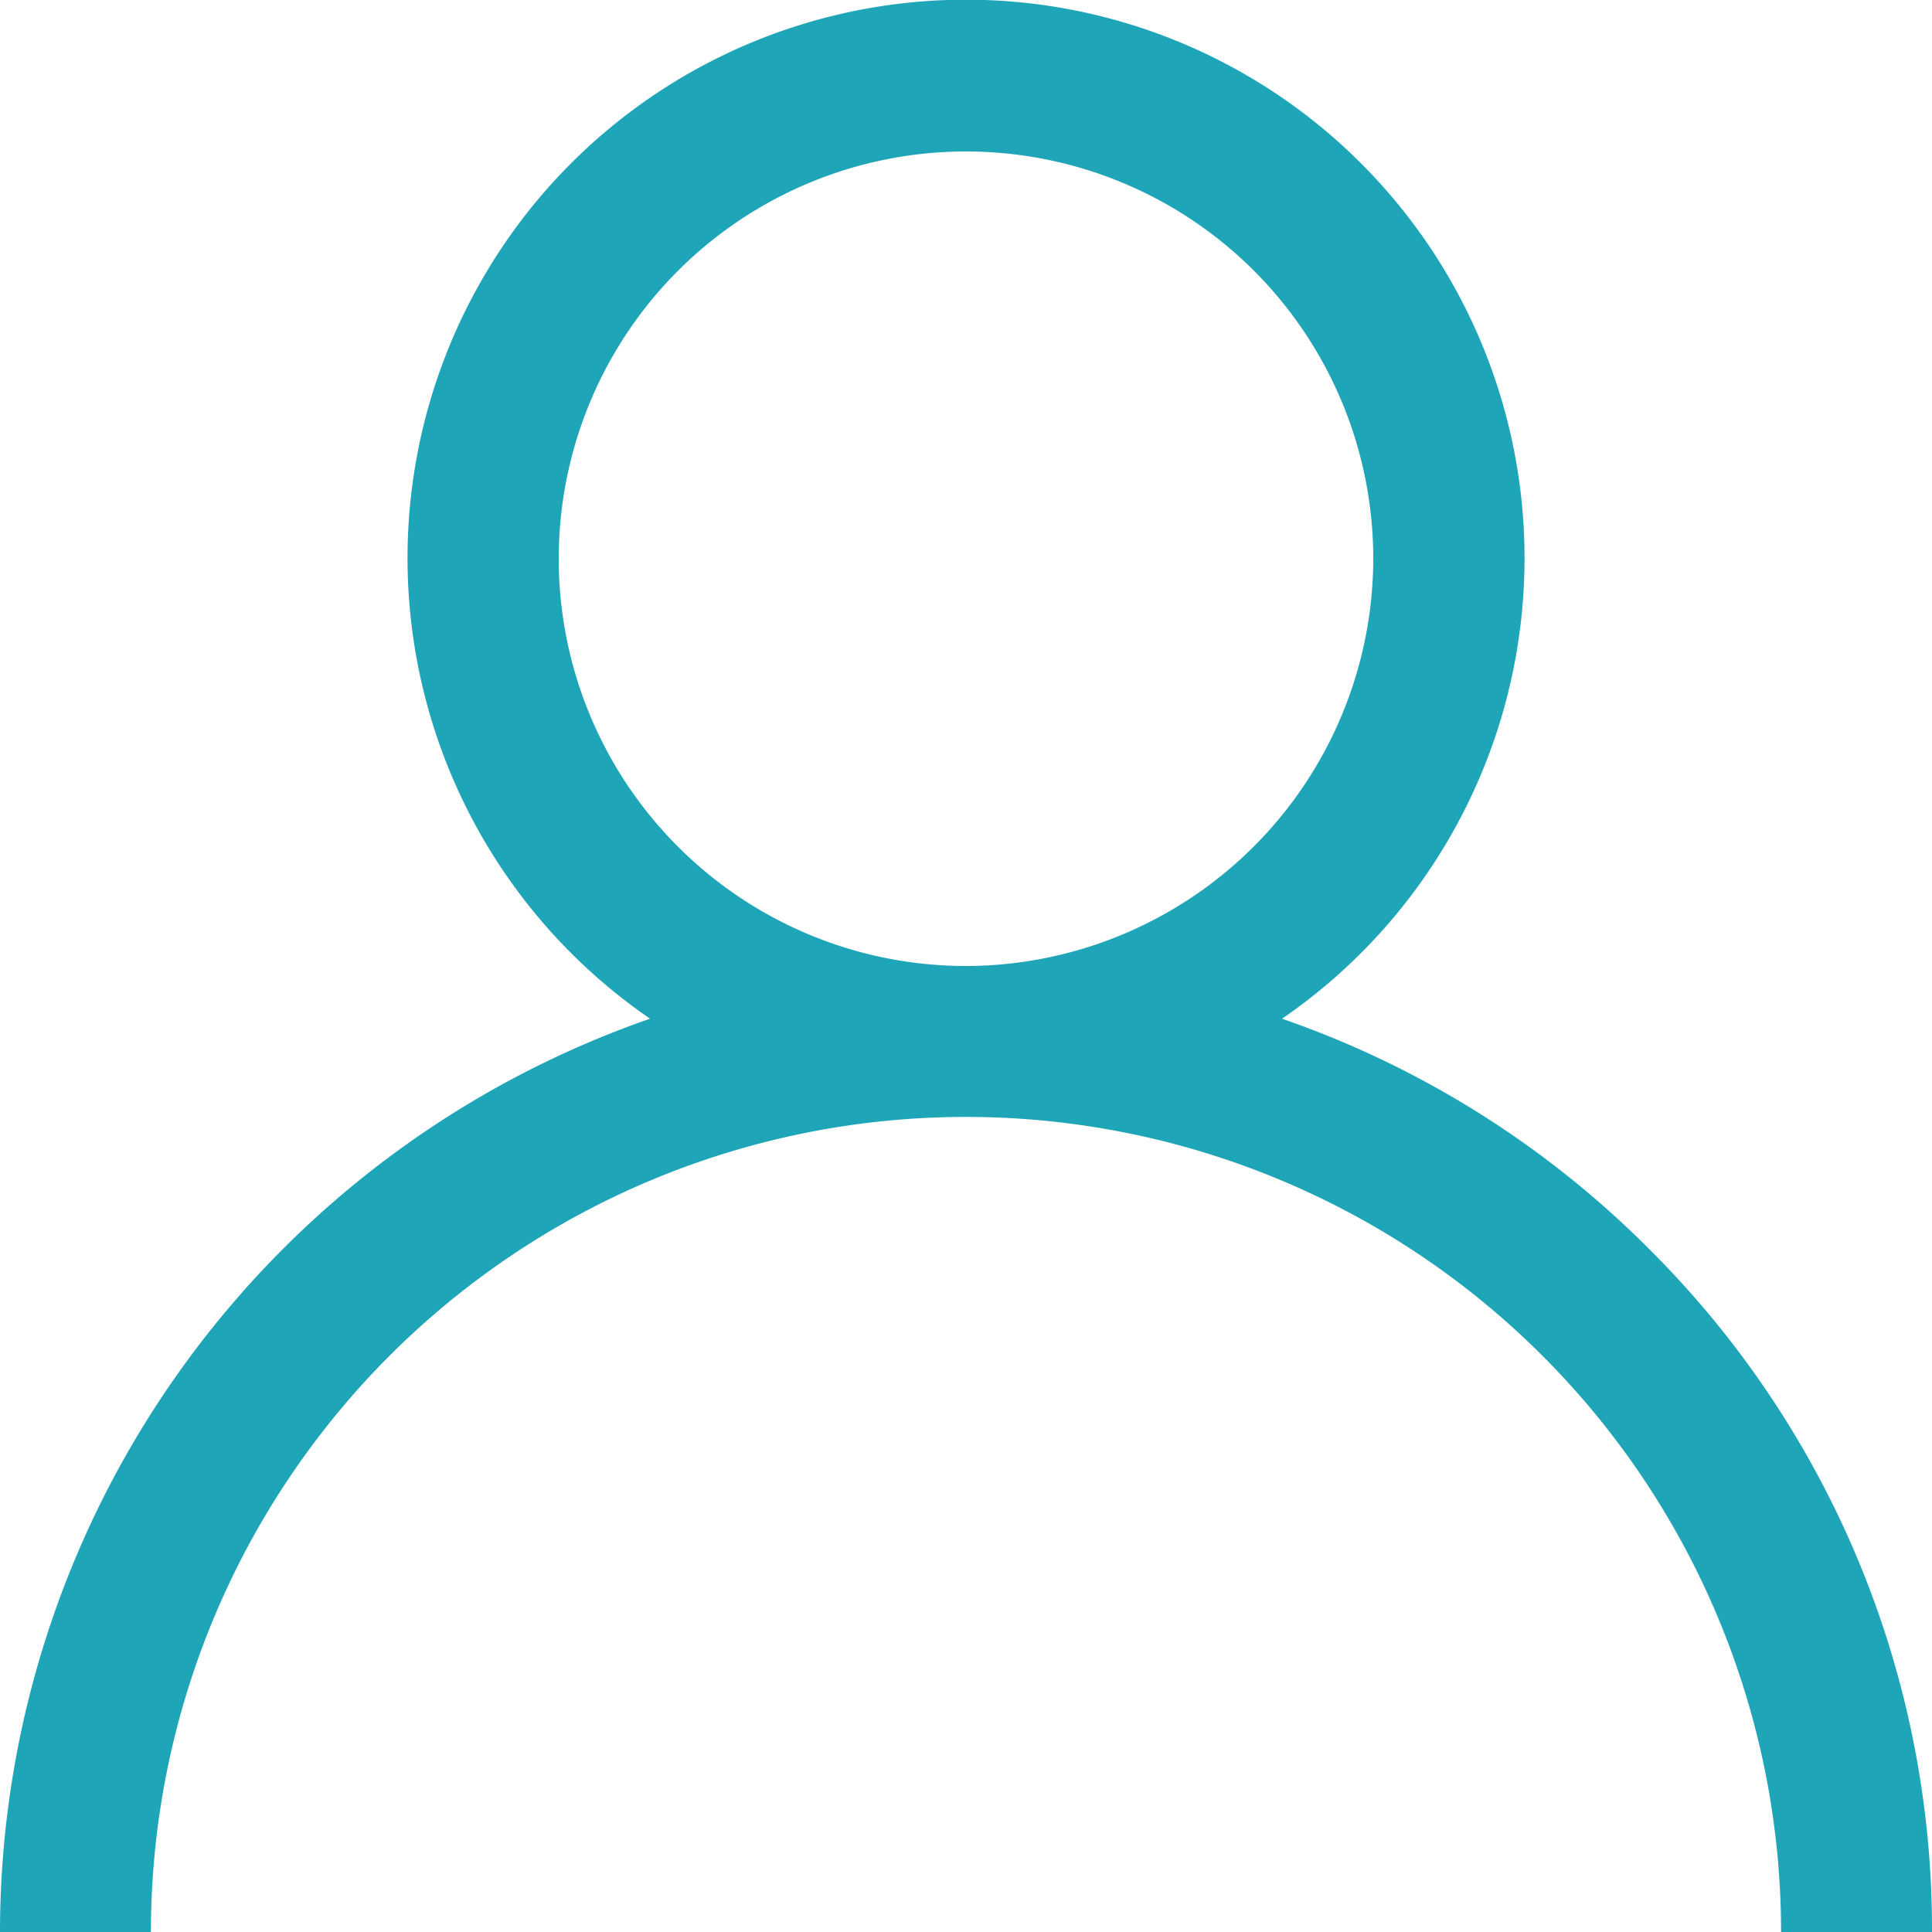 <svg xmlns="http://www.w3.org/2000/svg" width="24.668" height="24.668" viewBox="0 0 24.668 24.668">
  <path id="Caminho_4557" data-name="Caminho 4557" d="M21.056,15.947a12.287,12.287,0,0,0-4.687-2.94,7.131,7.131,0,1,0-8.069,0A12.354,12.354,0,0,0,0,24.668H1.927a10.407,10.407,0,0,1,20.814,0h1.927A12.254,12.254,0,0,0,21.056,15.947Zm-8.722-3.613a5.2,5.2,0,1,1,5.2-5.2A5.209,5.209,0,0,1,12.334,12.334Z" fill="#1fa5b8"/>
</svg>
